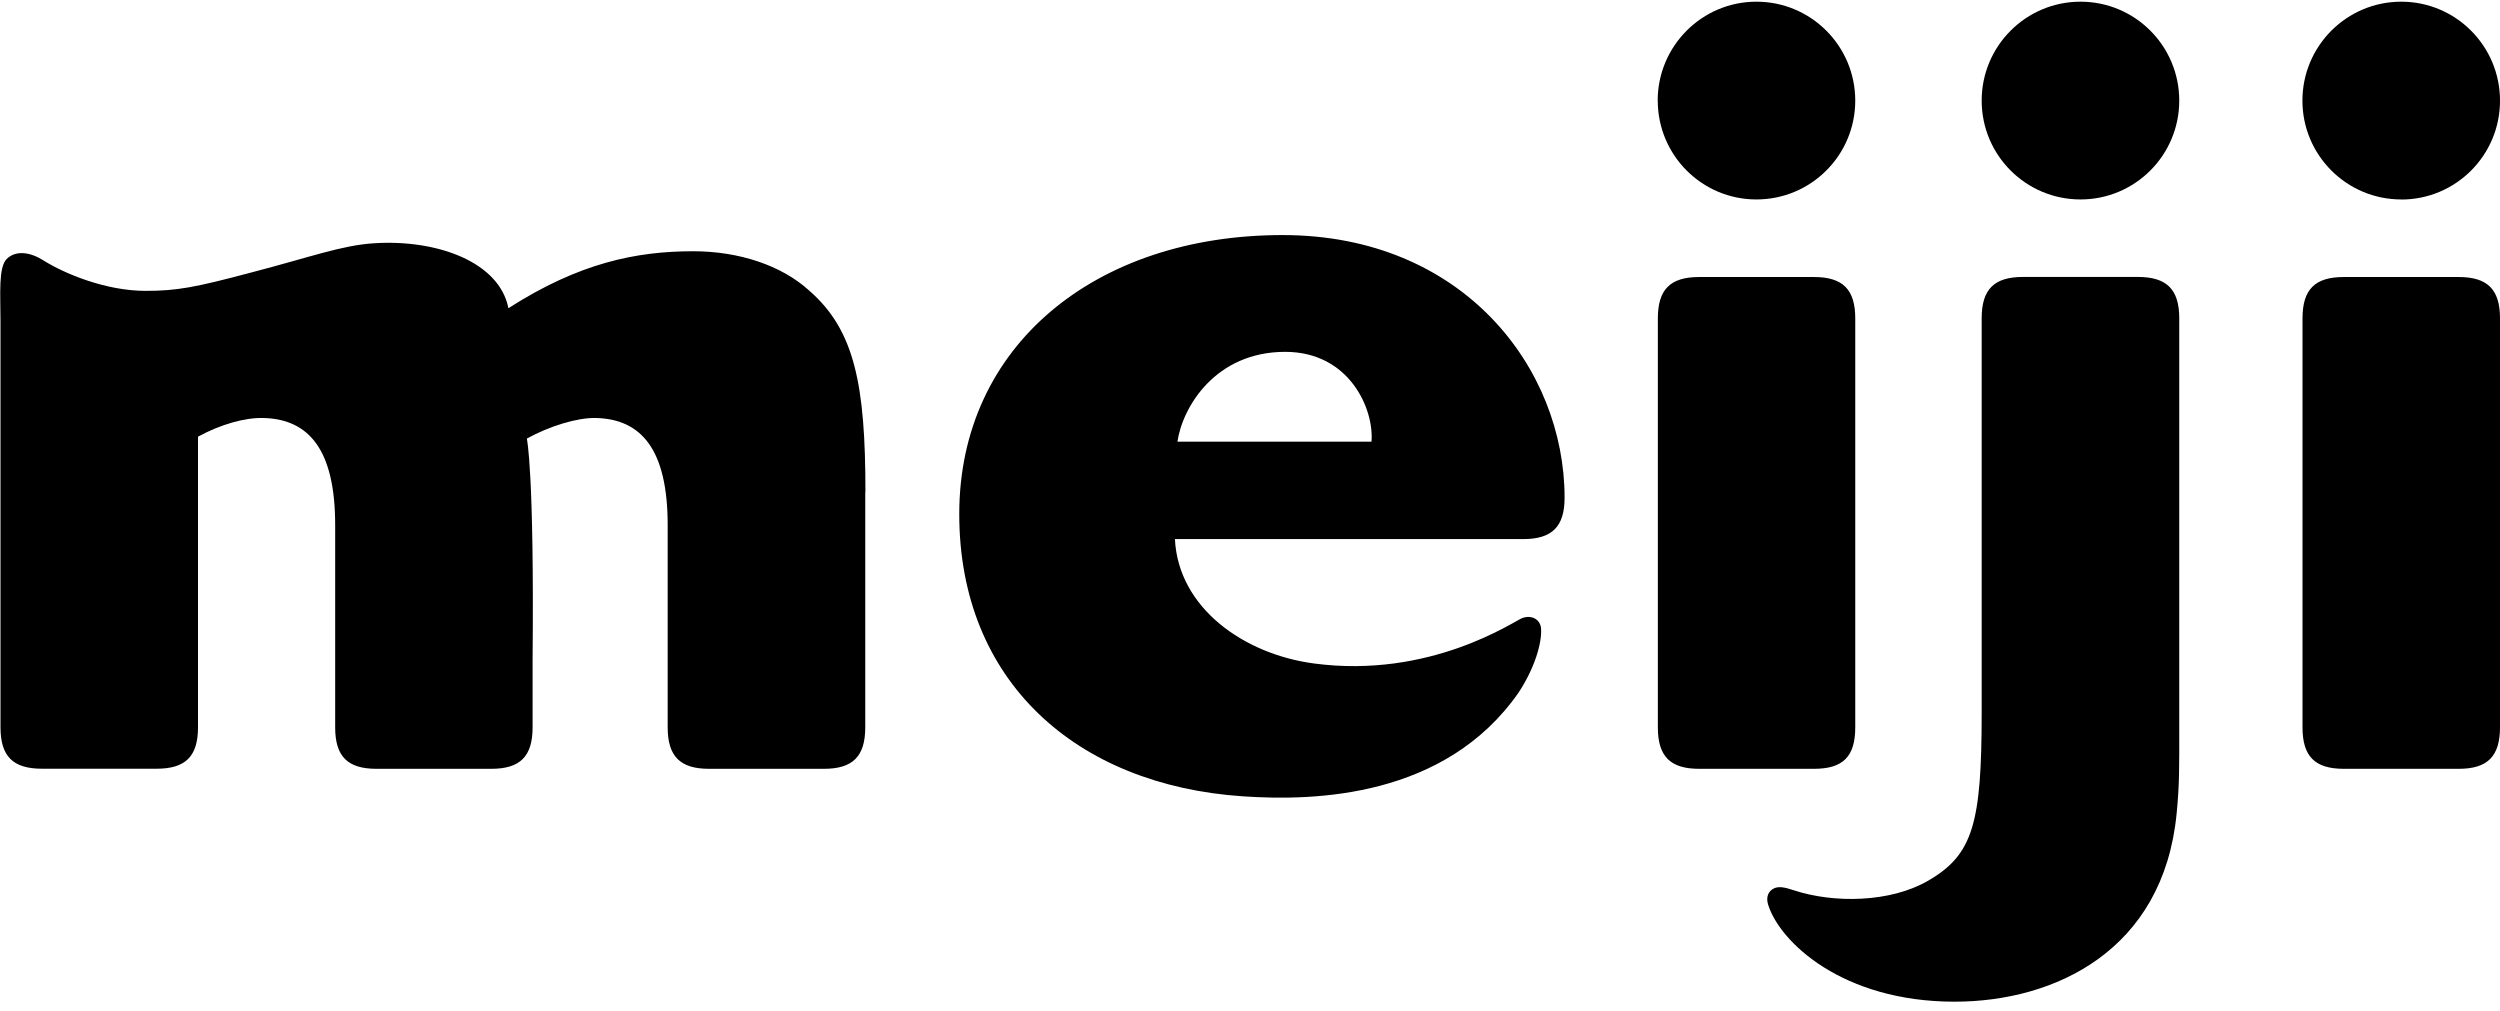 <svg width="188" height="76" viewBox="0 0 188 76" fill="none" xmlns="http://www.w3.org/2000/svg">
<g clip-path="url(#clip0_1734_22964)">
<path d="M163.88 54.735C163.88 57.495 163.905 58.975 163.68 61.202C162.677 71.463 154.543 75.327 146.979 75.327C138.538 75.327 133.819 70.823 132.96 68.02C132.779 67.436 132.998 66.991 133.412 66.803C133.75 66.646 134.164 66.703 134.891 66.947C137.892 67.938 142.135 67.882 144.98 66.238C148.376 64.281 149.022 61.929 149.022 53.556V23.937C149.022 21.754 149.956 20.826 152.136 20.826H160.766C162.94 20.826 163.88 21.761 163.88 23.937V54.735ZM156.454 14.999C160.559 14.999 163.88 11.668 163.88 7.566C163.88 3.458 160.559 0.127 156.454 0.127C152.349 0.127 149.022 3.458 149.022 7.566C149.022 11.675 152.349 14.999 156.454 14.999ZM103.137 33.214H88.542C88.937 30.567 91.425 26.459 96.645 26.459C101.489 26.459 103.338 30.774 103.137 33.214ZM96.445 17.677C82.401 17.677 72.136 25.982 72.136 38.658C72.136 51.216 80.909 59.038 93.462 59.884C98.901 60.255 108.677 59.978 114.185 52.1C115.401 50.263 115.959 48.356 115.89 47.283C115.846 46.574 115.169 46.211 114.455 46.486C113.841 46.725 107.543 51.065 98.801 49.892C93.537 49.19 88.611 45.721 88.354 40.54H114.543C116.723 40.54 117.657 39.599 117.657 37.429C117.657 27.707 110.049 17.677 96.445 17.677ZM124.657 7.566C124.663 3.458 127.985 0.127 132.083 0.127C136.188 0.127 139.515 3.458 139.515 7.566C139.515 11.675 136.188 14.999 132.083 14.999C127.978 14.999 124.663 11.668 124.663 7.566M139.515 54.697V23.943C139.515 21.761 138.575 20.832 136.407 20.832H127.778C125.603 20.832 124.67 21.767 124.67 23.943V54.697C124.67 56.88 125.603 57.815 127.778 57.815H136.407C138.588 57.815 139.515 56.905 139.515 54.697ZM184.892 57.815H176.257C174.076 57.815 173.149 56.88 173.149 54.697V23.943C173.149 21.761 174.082 20.832 176.257 20.832H184.892C187.061 20.832 188.001 21.767 188.001 23.943V54.678C188.001 56.88 187.067 57.815 184.892 57.815ZM180.575 15.005C184.679 15.005 188.001 11.675 188.001 7.572C188.001 3.458 184.673 0.127 180.575 0.127C176.47 0.127 173.142 3.458 173.142 7.566C173.142 11.675 176.47 14.999 180.575 14.999M65.067 37.009V54.697C65.067 56.88 64.134 57.815 61.953 57.815H53.324C51.149 57.815 50.209 56.88 50.209 54.697V39.486C50.209 33.816 48.241 31.52 44.82 31.433C43.428 31.395 41.317 32.041 39.618 32.982C39.618 32.982 40.182 35.378 40.051 49.66V54.697C40.051 56.88 39.117 57.815 36.943 57.815H28.313C26.133 57.815 25.205 56.88 25.205 54.697V39.486C25.205 33.816 23.231 31.52 19.809 31.433C18.424 31.395 16.595 31.909 14.89 32.838V54.691C14.89 56.874 13.956 57.808 11.782 57.808H3.153C0.972 57.808 0.038 56.874 0.038 54.691V24.132C0.038 22.162 -0.131 20.111 0.502 19.477C1.197 18.788 2.294 18.963 3.278 19.59C4.857 20.581 7.953 21.873 10.948 21.873C13.311 21.873 14.677 21.616 18.957 20.475C23.325 19.34 25.7 18.442 28.144 18.292C32.926 17.991 37.563 19.728 38.233 23.178C43.56 19.76 47.859 18.894 52.133 18.894C55.542 18.894 58.769 19.942 60.869 21.867C64.278 24.847 65.08 28.949 65.08 36.996" fill="black"/>
</g>
<defs>
<clipPath id="clip0_1734_22964">
<rect width="188" height="75.2" fill="white" transform="translate(0 0.127)"/>
</clipPath>
</defs>
</svg>
